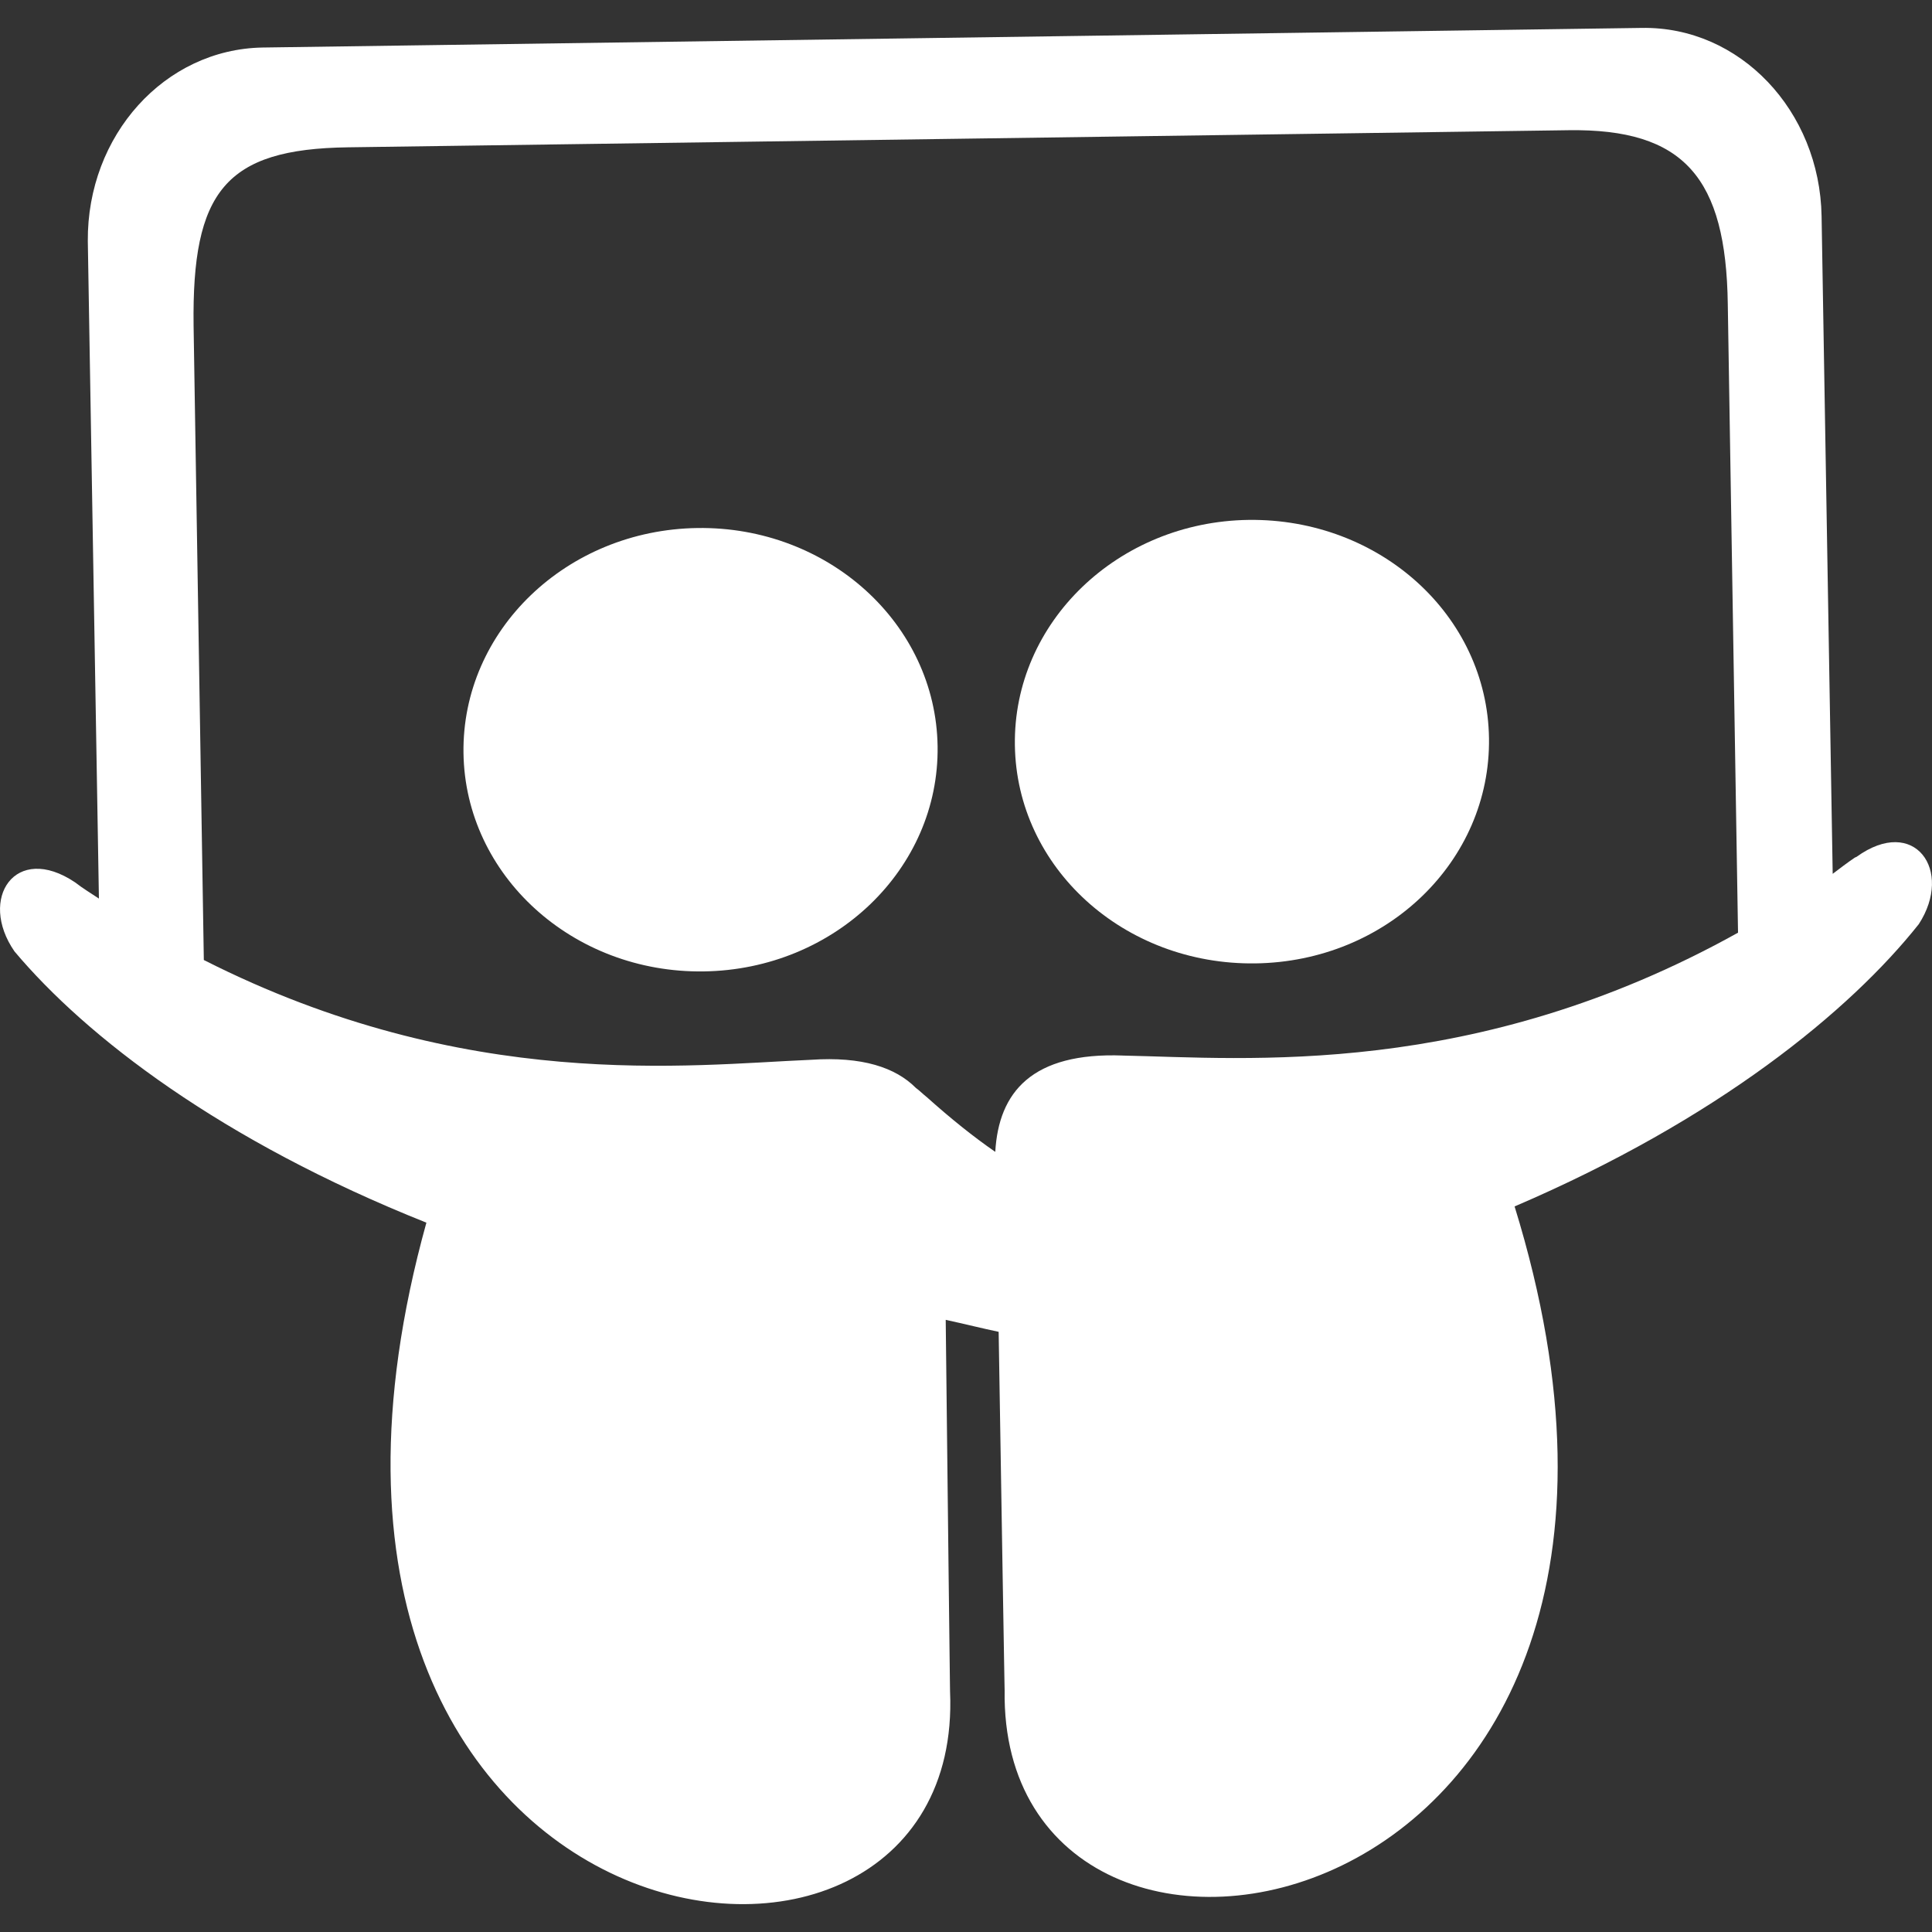 <svg width="20" height="20" viewBox="0 0 20 20" fill="none" xmlns="http://www.w3.org/2000/svg">
<rect x="0" y="0" width="20" height="20" fill="#333333" stroke="none"/>
<path d="M19.201 8.878C19.122 8.931 19.042 8.993 18.972 9.046L18.857 2.24C18.839 1.145 18.009 0.271 16.994 0.289L2.719 0.492C1.704 0.509 0.901 1.401 0.909 2.496L1.024 9.302C0.945 9.249 0.856 9.196 0.777 9.134C0.159 8.719 -0.229 9.302 0.15 9.849C0.892 10.732 2.287 11.809 4.414 12.657C2.287 20.32 10.002 21.414 9.835 17.512C9.835 17.583 9.808 15.296 9.79 13.663C9.993 13.707 10.17 13.752 10.338 13.787C10.364 15.402 10.4 17.565 10.4 17.495C10.338 21.405 18.027 20.09 15.679 12.489C17.78 11.589 19.148 10.467 19.863 9.567C20.225 9.011 19.819 8.437 19.219 8.87L19.201 8.878ZM11.627 10.927C10.682 10.891 10.338 11.306 10.303 11.924C10.073 11.765 9.843 11.58 9.596 11.359C9.552 11.324 9.517 11.288 9.481 11.262C9.27 11.05 8.925 10.935 8.396 10.971C7.133 11.024 4.829 11.315 2.11 9.938L2.004 3.37C1.986 1.984 2.331 1.542 3.602 1.525L16.235 1.348C17.436 1.33 17.868 1.842 17.886 3.149L17.992 9.655C15.264 11.174 12.898 10.953 11.618 10.927H11.627Z" fill="#ffffff"/>
<path d="M12.925 5.382C11.574 5.4 10.488 6.442 10.506 7.713C10.523 8.984 11.636 9.991 12.995 9.973C14.355 9.955 15.432 8.914 15.414 7.642C15.396 6.371 14.284 5.365 12.925 5.382Z" fill="#ffffff"/>
<path d="M7.285 10.056C8.64 10.037 9.724 8.994 9.706 7.726C9.688 6.459 8.575 5.447 7.22 5.466C5.864 5.485 4.78 6.528 4.798 7.796C4.816 9.063 5.929 10.075 7.285 10.056Z" fill="#ffffff"/>
</svg>
